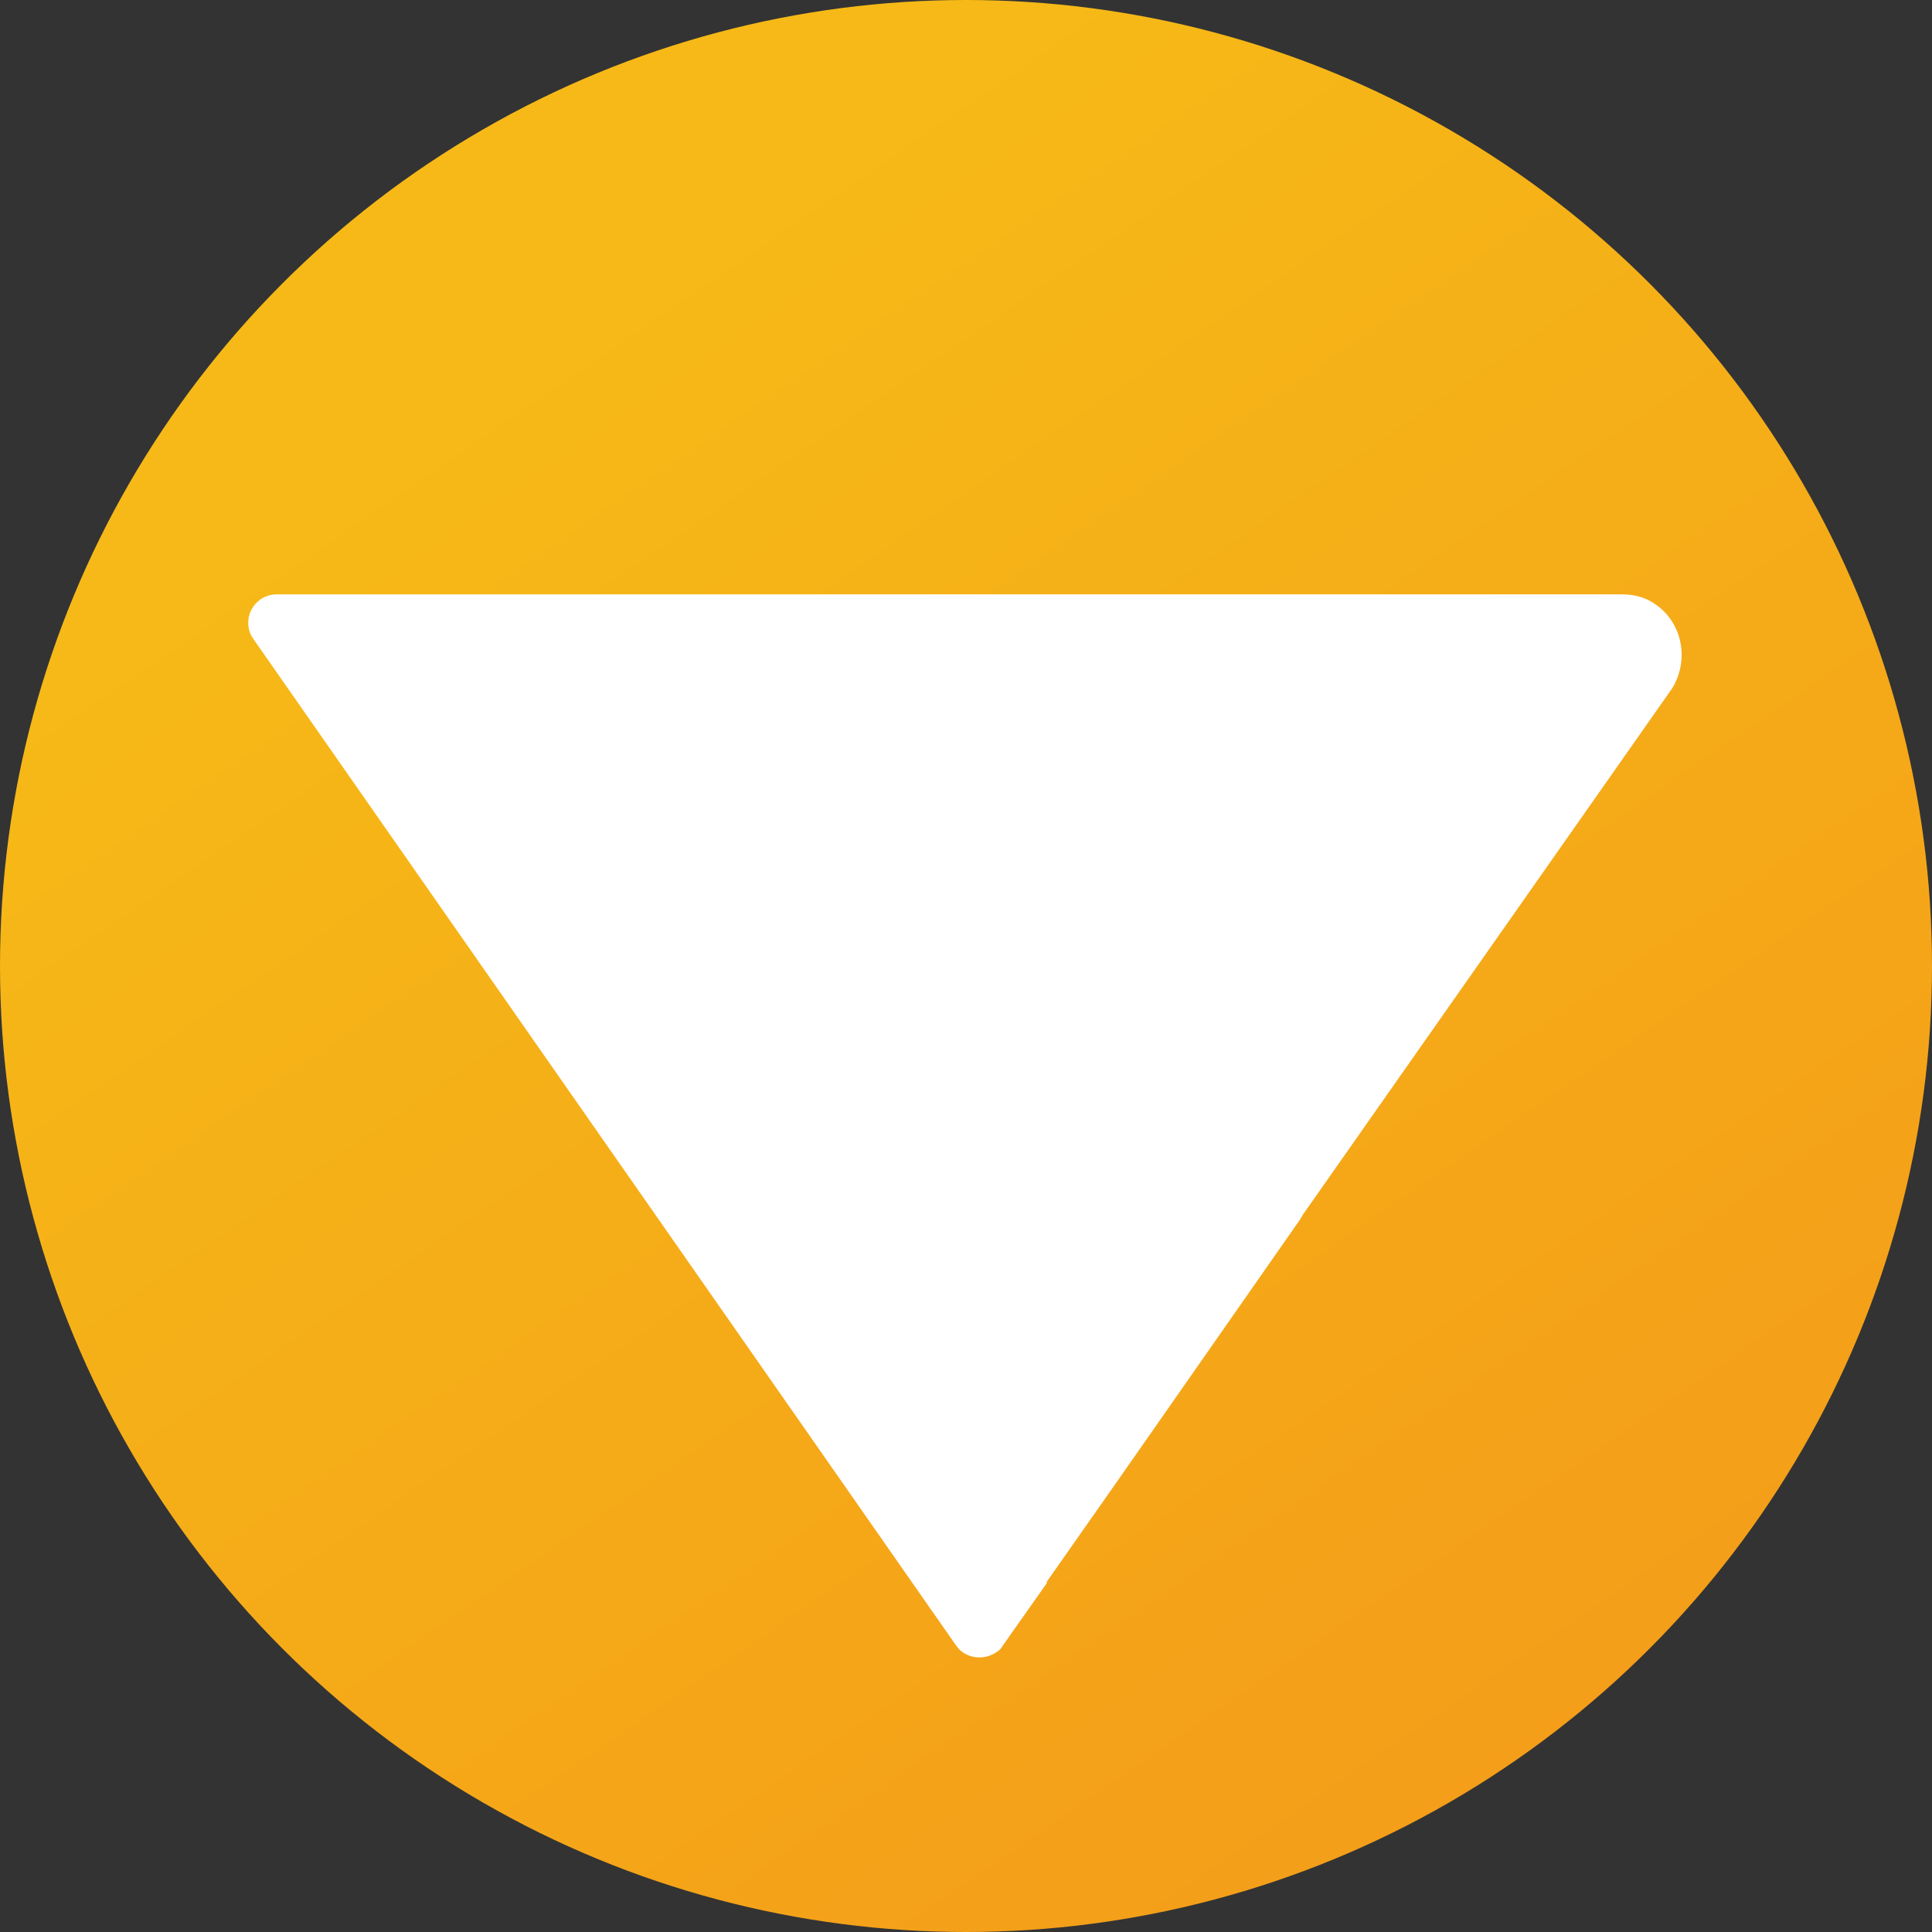 <?xml version="1.0" encoding="utf-8"?>
<!-- Generator: Adobe Illustrator 25.3.1, SVG Export Plug-In . SVG Version: 6.00 Build 0)  -->
<svg version="1.1" id="Layer_1" xmlns="http://www.w3.org/2000/svg" xmlns:xlink="http://www.w3.org/1999/xlink" x="0px" y="0px"
	 viewBox="0 0 136.2 136.2" style="enable-background:new 0 0 136.2 136.2;" xml:space="preserve">
<rect x="0" y="0" width="136.2" height="136.2" fill="#333333" stroke="none"/>
<style type="text/css">
	.st0{fill:url(#SVGID_1_);}
	.st1{fill:#FFFFFF;}
</style>
<g id="Layer_2_1_">
	<g id="Update">
		
			<linearGradient id="SVGID_1_" gradientUnits="userSpaceOnUse" x1="29.581" y1="126.072" x2="111.301" y2="6.892" gradientTransform="matrix(1 0 0 -1 0 138)">
			<stop  offset="0.11" style="stop-color:#F6B917"/>
			<stop  offset="0.98" style="stop-color:#F49D19"/>
		</linearGradient>
		<circle class="st0" cx="68.1" cy="68.1" r="68.1"/>
		<path class="st1" d="M116.7,42.6c-0.7-0.5-1.5-0.7-2.4-0.7H62.5l0,0h-9.4l0,0H42.9c-0.1,0-0.1,0-0.2,0H19.5c-1.1,0-2,0.9-2,2
			c0,0.4,0.1,0.8,0.4,1.2l49.5,70.9c0.6,0.9,1.9,1.1,2.8,0.5c0.2-0.1,0.4-0.3,0.5-0.5l3.1-4.4l0-0.1l4.7-6.7l0,0l13.2-18.9
			c0-0.1,0.1-0.1,0.1-0.2l26.1-37.2C119.1,46.5,118.6,43.9,116.7,42.6z"/>
	</g>
</g>
</svg>
